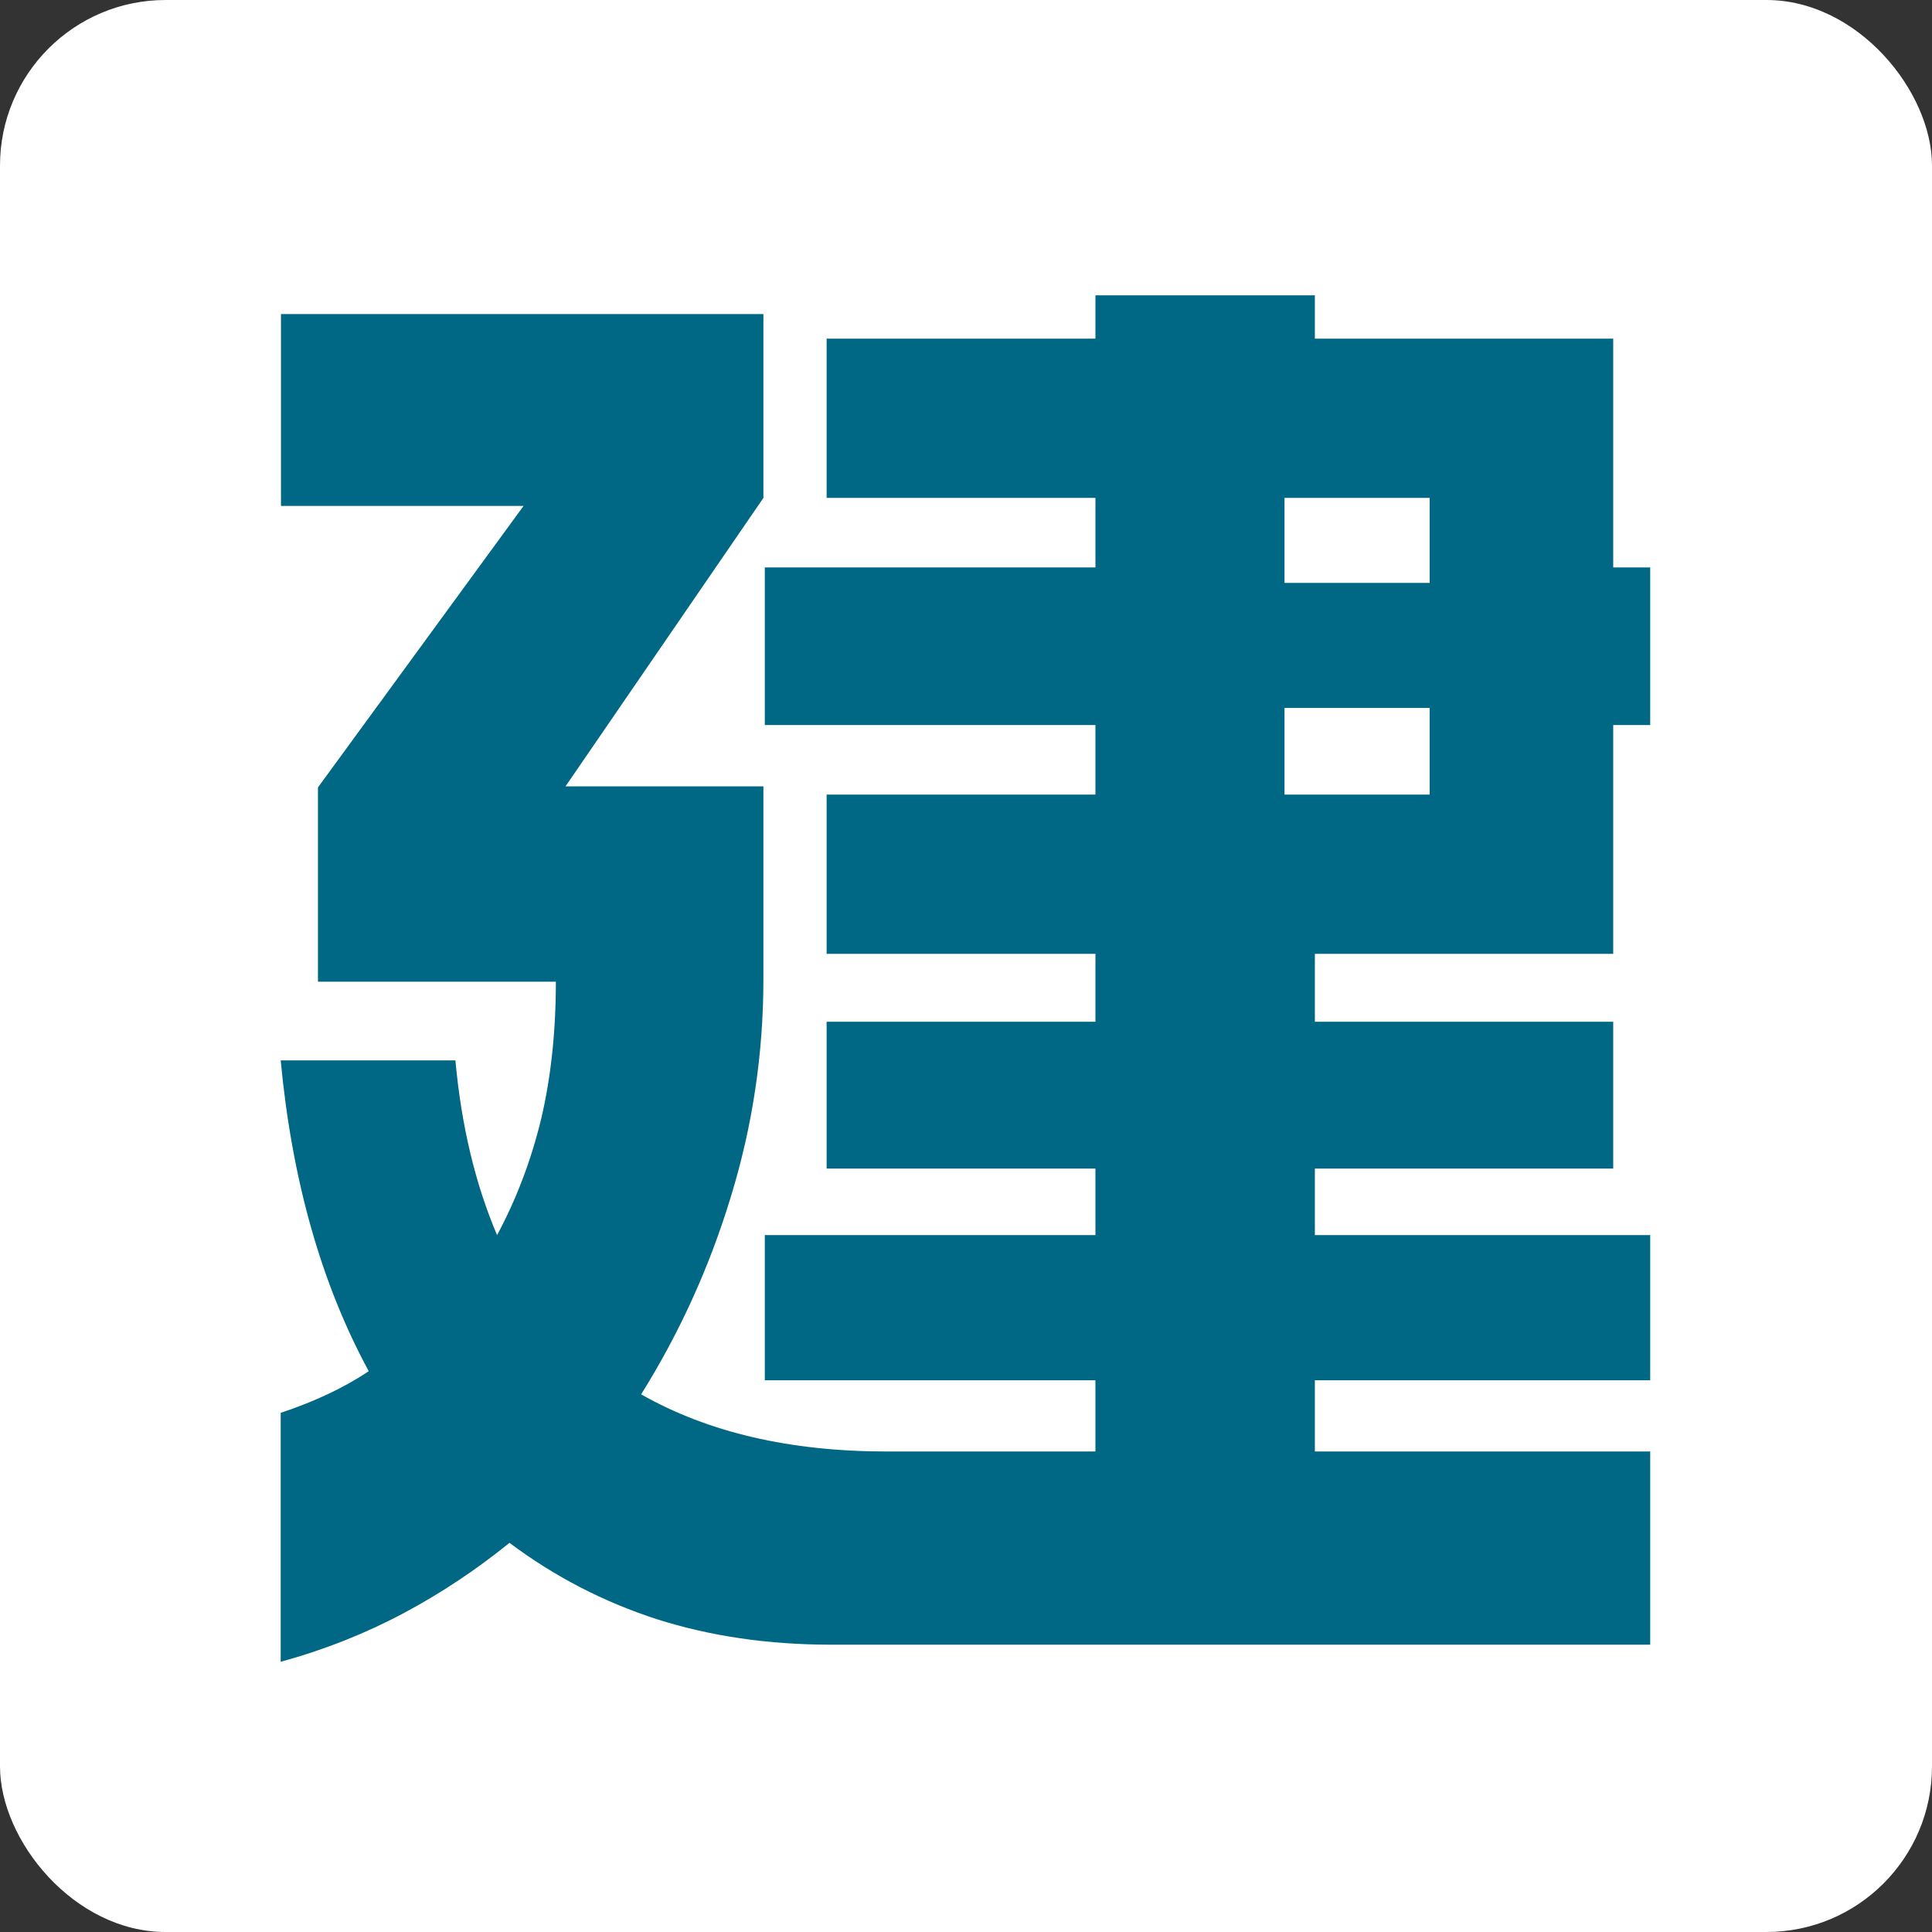 <?xml version="1.0" encoding="UTF-8"?><svg id="_レイヤー_2" xmlns="http://www.w3.org/2000/svg" viewBox="0 0 70 70"><rect x="0" y="0" width="70" height="70" fill="#333333" stroke="none"/><defs><style>.cls-1{fill:#fff;}.cls-2{fill:#006884;}</style></defs><g id="_レイヤー_1-2"><rect class="cls-1" width="70" height="70" rx="6" ry="6"/><path class="cls-2" d="M27.66,11.38v6.66l-7.17,10.45h7.17v6.97c0,2.7-.39,5.33-1.18,7.9-.78,2.57-1.87,4.95-3.25,7.16,2.43,1.38,5.39,2.07,8.9,2.07h7.56v-2.58h-11.98v-5.26h11.98v-2.41h-9.74v-5.32h9.74v-2.46h-9.74v-5.77h9.74v-2.52h-11.98v-5.71h11.98v-2.52h-9.74v-5.77h9.74v-1.57h7.95v1.57h10.81v8.29h1.34v5.71h-1.34v8.29h-10.81v2.46h10.81v5.32h-10.81v2.41h12.15v5.26h-12.15v2.58h12.15v7h-29.68c-2.28,0-4.38-.31-6.3-.92-1.92-.62-3.71-1.54-5.35-2.77-1.2.97-2.47,1.82-3.84,2.55s-2.85,1.32-4.45,1.76v-9.02c1.23-.41,2.3-.91,3.19-1.51-1.72-3.17-2.78-6.92-3.19-11.26h6.33c.22,2.4.73,4.5,1.51,6.33.71-1.32,1.24-2.73,1.6-4.22.35-1.49.53-3.15.53-4.96h-8.62v-7.04l7.45-10.2h-8.79v-6.95h17.47ZM46.54,21.12h5.26v-3.08h-5.26v3.08ZM46.54,28.79h5.26v-3.14h-5.26v3.14Z"/></g></svg>